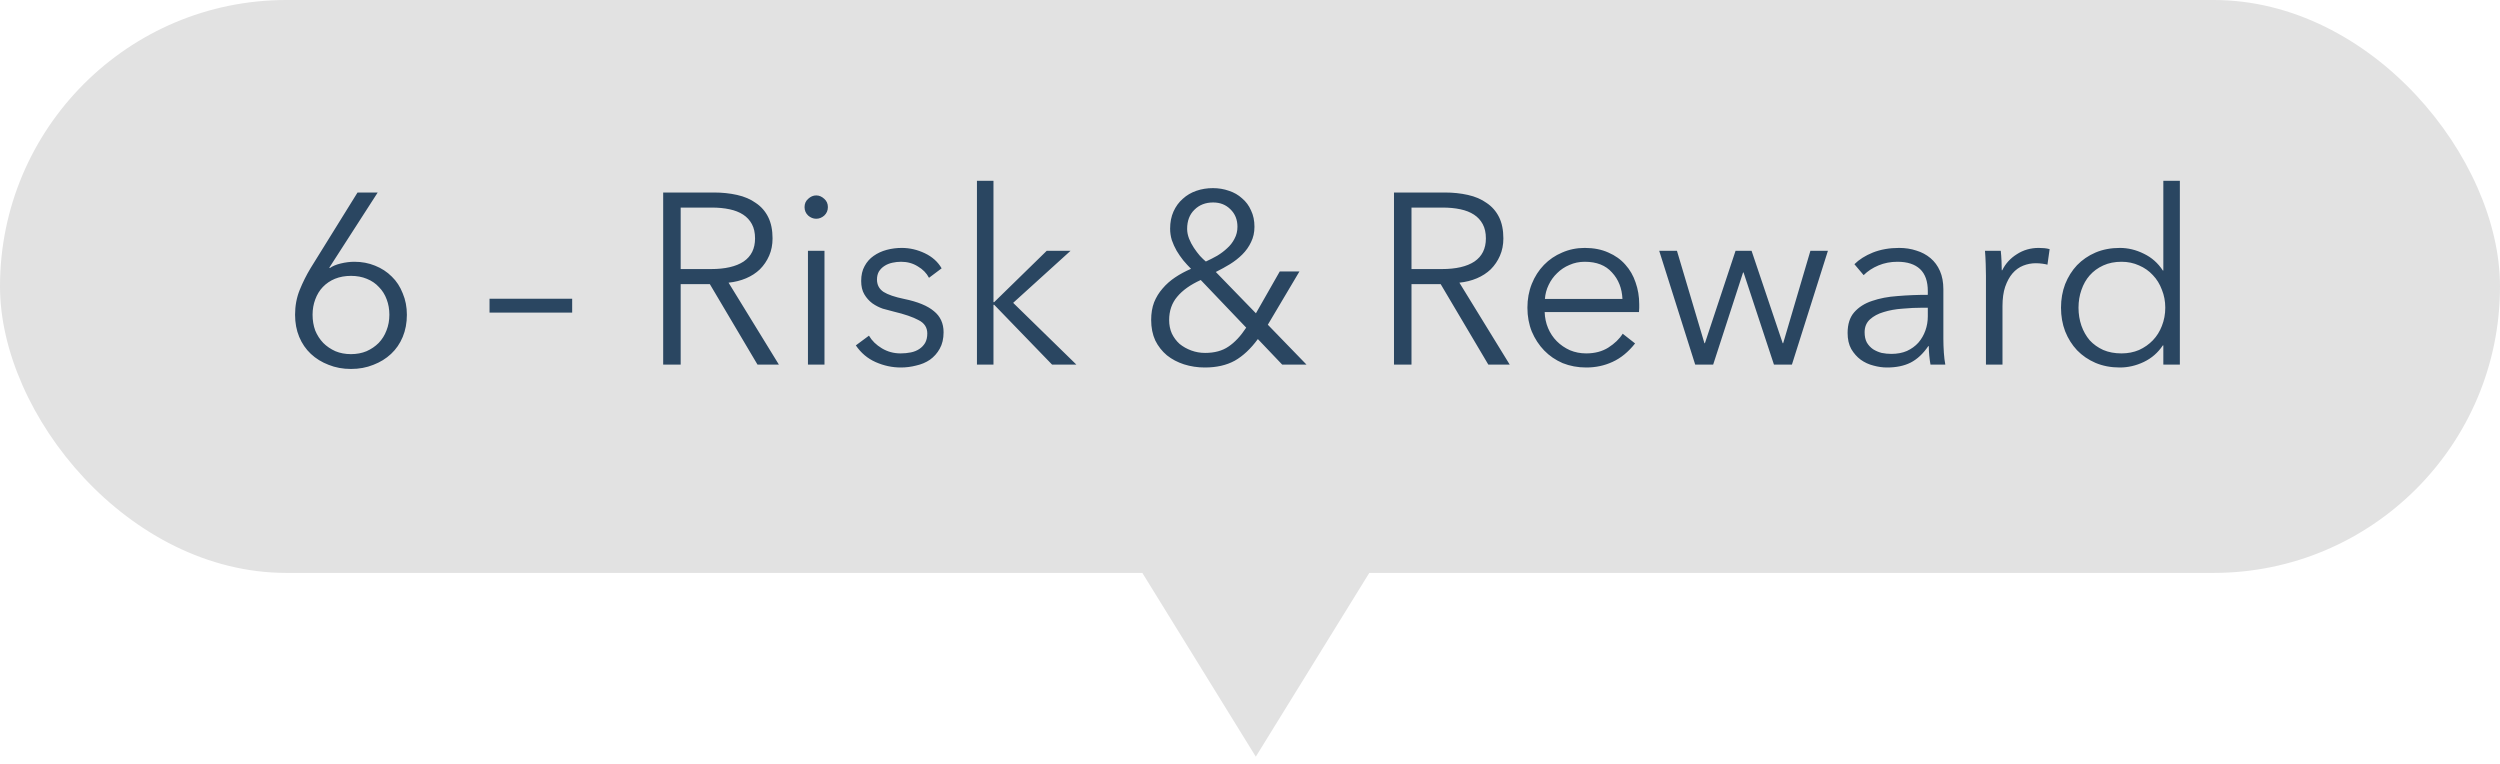 <svg width="144" height="44" viewBox="0 0 144 44" fill="none" xmlns="http://www.w3.org/2000/svg">
<rect width="144" height="33" rx="16.5" fill="#E2E2E2"/>
<path d="M72.334 43.584L79.552 31.896H65.117L72.334 43.584Z" fill="#E2E2E2"/>
<path d="M18.97 15.414L18.998 15.442C19.148 15.33 19.358 15.241 19.628 15.176C19.899 15.111 20.16 15.078 20.412 15.078C20.842 15.078 21.238 15.153 21.602 15.302C21.976 15.451 22.298 15.661 22.568 15.932C22.839 16.193 23.049 16.515 23.198 16.898C23.357 17.271 23.436 17.682 23.436 18.13C23.436 18.597 23.357 19.021 23.198 19.404C23.04 19.787 22.816 20.113 22.526 20.384C22.237 20.655 21.896 20.865 21.504 21.014C21.112 21.173 20.683 21.252 20.216 21.252C19.75 21.252 19.32 21.173 18.928 21.014C18.536 20.865 18.196 20.655 17.906 20.384C17.617 20.113 17.393 19.787 17.234 19.404C17.076 19.021 16.996 18.597 16.996 18.13C16.996 17.617 17.085 17.141 17.262 16.702C17.44 16.263 17.65 15.843 17.892 15.442L20.594 11.088H21.756L18.97 15.414ZM18.004 18.13C18.004 18.457 18.056 18.76 18.158 19.04C18.27 19.311 18.424 19.549 18.62 19.754C18.816 19.95 19.05 20.109 19.32 20.23C19.591 20.342 19.89 20.398 20.216 20.398C20.543 20.398 20.842 20.342 21.112 20.23C21.383 20.109 21.616 19.95 21.812 19.754C22.008 19.549 22.158 19.311 22.26 19.04C22.372 18.76 22.428 18.457 22.428 18.13C22.428 17.813 22.377 17.519 22.274 17.248C22.172 16.968 22.022 16.73 21.826 16.534C21.64 16.329 21.406 16.17 21.126 16.058C20.856 15.946 20.552 15.89 20.216 15.89C19.88 15.89 19.572 15.946 19.292 16.058C19.022 16.17 18.788 16.329 18.592 16.534C18.406 16.73 18.261 16.968 18.158 17.248C18.056 17.519 18.004 17.813 18.004 18.13ZM32.957 18.004H28.197V17.206H32.957V18.004ZM39.207 21H38.199V11.088H41.111C41.596 11.088 42.044 11.135 42.455 11.228C42.875 11.321 43.234 11.475 43.533 11.69C43.841 11.895 44.079 12.166 44.247 12.502C44.415 12.838 44.499 13.249 44.499 13.734C44.499 14.098 44.434 14.429 44.303 14.728C44.172 15.027 43.995 15.288 43.771 15.512C43.547 15.727 43.281 15.899 42.973 16.03C42.665 16.161 42.329 16.245 41.965 16.282L44.863 21H43.631L40.887 16.366H39.207V21ZM39.207 15.498H40.957C41.769 15.498 42.394 15.353 42.833 15.064C43.272 14.765 43.491 14.322 43.491 13.734C43.491 13.407 43.43 13.132 43.309 12.908C43.188 12.684 43.02 12.502 42.805 12.362C42.59 12.222 42.329 12.119 42.021 12.054C41.713 11.989 41.372 11.956 40.999 11.956H39.207V15.498ZM47.49 21H46.538V14.448H47.49V21ZM47.686 11.928C47.686 12.124 47.616 12.287 47.476 12.418C47.336 12.539 47.182 12.6 47.014 12.6C46.846 12.6 46.692 12.539 46.552 12.418C46.412 12.287 46.342 12.124 46.342 11.928C46.342 11.732 46.412 11.573 46.552 11.452C46.692 11.321 46.846 11.256 47.014 11.256C47.182 11.256 47.336 11.321 47.476 11.452C47.616 11.573 47.686 11.732 47.686 11.928ZM53.51 16.002C53.37 15.731 53.155 15.512 52.866 15.344C52.586 15.167 52.264 15.078 51.9 15.078C51.732 15.078 51.564 15.097 51.396 15.134C51.228 15.171 51.078 15.232 50.948 15.316C50.817 15.4 50.71 15.507 50.626 15.638C50.551 15.769 50.514 15.923 50.514 16.1C50.514 16.408 50.64 16.646 50.892 16.814C51.144 16.973 51.54 17.108 52.082 17.22C52.856 17.379 53.426 17.612 53.79 17.92C54.163 18.219 54.35 18.625 54.35 19.138C54.35 19.511 54.275 19.829 54.126 20.09C53.986 20.342 53.799 20.552 53.566 20.72C53.332 20.879 53.066 20.991 52.768 21.056C52.478 21.131 52.184 21.168 51.886 21.168C51.391 21.168 50.91 21.065 50.444 20.86C49.977 20.655 49.594 20.333 49.296 19.894L50.052 19.334C50.22 19.623 50.467 19.866 50.794 20.062C51.12 20.258 51.48 20.356 51.872 20.356C52.077 20.356 52.273 20.337 52.46 20.3C52.646 20.263 52.81 20.197 52.95 20.104C53.09 20.011 53.202 19.894 53.286 19.754C53.37 19.605 53.412 19.423 53.412 19.208C53.412 18.863 53.244 18.606 52.908 18.438C52.581 18.261 52.105 18.097 51.48 17.948C51.284 17.901 51.074 17.845 50.85 17.78C50.635 17.705 50.434 17.603 50.248 17.472C50.061 17.332 49.907 17.159 49.786 16.954C49.664 16.749 49.604 16.492 49.604 16.184C49.604 15.848 49.669 15.563 49.8 15.33C49.93 15.087 50.103 14.891 50.318 14.742C50.542 14.583 50.794 14.467 51.074 14.392C51.354 14.317 51.643 14.28 51.942 14.28C52.399 14.28 52.842 14.383 53.272 14.588C53.701 14.793 54.023 15.083 54.238 15.456L53.51 16.002ZM57.224 17.402H57.266L60.29 14.448H61.662L58.358 17.444L61.998 21H60.598L57.266 17.556H57.224V21H56.272V10.416H57.224V17.402ZM73.027 18.704L75.253 21H73.853L72.453 19.53C72.042 20.09 71.599 20.505 71.123 20.776C70.647 21.037 70.073 21.168 69.401 21.168C68.981 21.168 68.58 21.107 68.197 20.986C67.824 20.865 67.497 20.692 67.217 20.468C66.937 20.235 66.713 19.95 66.545 19.614C66.386 19.269 66.307 18.872 66.307 18.424C66.307 18.051 66.363 17.715 66.475 17.416C66.596 17.117 66.76 16.851 66.965 16.618C67.17 16.375 67.413 16.161 67.693 15.974C67.973 15.787 68.276 15.624 68.603 15.484C68.454 15.335 68.304 15.171 68.155 14.994C68.015 14.817 67.889 14.635 67.777 14.448C67.665 14.252 67.572 14.047 67.497 13.832C67.432 13.617 67.399 13.398 67.399 13.174C67.399 12.801 67.464 12.469 67.595 12.18C67.726 11.891 67.903 11.648 68.127 11.452C68.351 11.247 68.612 11.093 68.911 10.99C69.21 10.887 69.527 10.836 69.863 10.836C70.19 10.836 70.498 10.887 70.787 10.99C71.076 11.083 71.328 11.228 71.543 11.424C71.767 11.611 71.94 11.844 72.061 12.124C72.192 12.395 72.257 12.707 72.257 13.062C72.257 13.389 72.192 13.683 72.061 13.944C71.94 14.205 71.772 14.443 71.557 14.658C71.352 14.863 71.114 15.05 70.843 15.218C70.582 15.377 70.311 15.526 70.031 15.666L72.341 18.046L73.713 15.638H74.847L73.027 18.704ZM71.277 13.062C71.277 12.651 71.142 12.315 70.871 12.054C70.61 11.793 70.278 11.662 69.877 11.662C69.438 11.662 69.079 11.802 68.799 12.082C68.519 12.353 68.379 12.721 68.379 13.188C68.379 13.365 68.416 13.552 68.491 13.748C68.566 13.935 68.659 14.112 68.771 14.28C68.883 14.448 69 14.602 69.121 14.742C69.252 14.882 69.364 14.989 69.457 15.064C69.681 14.961 69.9 14.849 70.115 14.728C70.33 14.597 70.521 14.453 70.689 14.294C70.866 14.135 71.006 13.953 71.109 13.748C71.221 13.543 71.277 13.314 71.277 13.062ZM69.163 16.128C68.566 16.399 68.113 16.721 67.805 17.094C67.497 17.458 67.343 17.906 67.343 18.438C67.343 18.718 67.394 18.975 67.497 19.208C67.609 19.441 67.758 19.642 67.945 19.81C68.141 19.969 68.365 20.095 68.617 20.188C68.869 20.281 69.135 20.328 69.415 20.328C69.956 20.328 70.404 20.207 70.759 19.964C71.123 19.721 71.464 19.357 71.781 18.872L69.163 16.128ZM81.302 21H80.294V11.088H83.207C83.692 11.088 84.14 11.135 84.55 11.228C84.971 11.321 85.33 11.475 85.629 11.69C85.936 11.895 86.174 12.166 86.343 12.502C86.51 12.838 86.594 13.249 86.594 13.734C86.594 14.098 86.529 14.429 86.398 14.728C86.268 15.027 86.091 15.288 85.867 15.512C85.642 15.727 85.376 15.899 85.069 16.03C84.76 16.161 84.424 16.245 84.061 16.282L86.959 21H85.727L82.983 16.366H81.302V21ZM81.302 15.498H83.052C83.865 15.498 84.49 15.353 84.928 15.064C85.367 14.765 85.587 14.322 85.587 13.734C85.587 13.407 85.526 13.132 85.404 12.908C85.283 12.684 85.115 12.502 84.9 12.362C84.686 12.222 84.424 12.119 84.117 12.054C83.808 11.989 83.468 11.956 83.094 11.956H81.302V15.498ZM93.453 17.22C93.425 16.604 93.225 16.095 92.851 15.694C92.487 15.283 91.965 15.078 91.283 15.078C90.966 15.078 90.672 15.139 90.401 15.26C90.131 15.372 89.893 15.531 89.687 15.736C89.482 15.932 89.319 16.161 89.197 16.422C89.076 16.674 89.006 16.94 88.987 17.22H93.453ZM94.419 17.528C94.419 17.593 94.419 17.663 94.419 17.738C94.419 17.813 94.415 17.892 94.405 17.976H88.973C88.983 18.303 89.048 18.611 89.169 18.9C89.291 19.189 89.459 19.441 89.673 19.656C89.888 19.871 90.14 20.043 90.429 20.174C90.719 20.295 91.031 20.356 91.367 20.356C91.862 20.356 92.287 20.244 92.641 20.02C93.005 19.787 93.281 19.521 93.467 19.222L94.181 19.782C93.789 20.277 93.355 20.631 92.879 20.846C92.413 21.061 91.909 21.168 91.367 21.168C90.882 21.168 90.429 21.084 90.009 20.916C89.599 20.739 89.244 20.496 88.945 20.188C88.647 19.88 88.409 19.516 88.231 19.096C88.063 18.676 87.979 18.219 87.979 17.724C87.979 17.229 88.063 16.772 88.231 16.352C88.399 15.932 88.633 15.568 88.931 15.26C89.23 14.952 89.58 14.714 89.981 14.546C90.383 14.369 90.817 14.28 91.283 14.28C91.797 14.28 92.249 14.369 92.641 14.546C93.033 14.714 93.36 14.947 93.621 15.246C93.883 15.535 94.079 15.876 94.209 16.268C94.349 16.66 94.419 17.08 94.419 17.528ZM96.593 14.448L98.175 19.768H98.203L99.967 14.448H100.891L102.683 19.768H102.711L104.279 14.448H105.287L103.215 21H102.179L100.429 15.694H100.401L98.679 21H97.643L95.571 14.448H96.593ZM111.042 16.772C111.042 16.203 110.893 15.778 110.594 15.498C110.296 15.218 109.862 15.078 109.292 15.078C108.9 15.078 108.536 15.148 108.2 15.288C107.864 15.428 107.58 15.615 107.346 15.848L106.814 15.218C107.085 14.947 107.44 14.723 107.878 14.546C108.326 14.369 108.83 14.28 109.39 14.28C109.745 14.28 110.076 14.331 110.384 14.434C110.692 14.527 110.963 14.672 111.196 14.868C111.43 15.064 111.612 15.311 111.742 15.61C111.873 15.909 111.938 16.259 111.938 16.66V19.53C111.938 19.782 111.948 20.043 111.966 20.314C111.985 20.585 112.013 20.813 112.05 21H111.196C111.168 20.841 111.145 20.669 111.126 20.482C111.108 20.295 111.098 20.113 111.098 19.936H111.07C110.772 20.375 110.431 20.692 110.048 20.888C109.675 21.075 109.222 21.168 108.69 21.168C108.438 21.168 108.177 21.131 107.906 21.056C107.645 20.991 107.402 20.879 107.178 20.72C106.964 20.561 106.782 20.356 106.632 20.104C106.492 19.852 106.422 19.544 106.422 19.18C106.422 18.676 106.548 18.279 106.8 17.99C107.062 17.691 107.407 17.472 107.836 17.332C108.266 17.183 108.756 17.089 109.306 17.052C109.866 17.005 110.445 16.982 111.042 16.982V16.772ZM110.762 17.724C110.37 17.724 109.974 17.743 109.572 17.78C109.18 17.808 108.821 17.873 108.494 17.976C108.177 18.069 107.916 18.209 107.71 18.396C107.505 18.583 107.402 18.83 107.402 19.138C107.402 19.371 107.444 19.567 107.528 19.726C107.622 19.885 107.743 20.015 107.892 20.118C108.042 20.211 108.205 20.281 108.382 20.328C108.569 20.365 108.756 20.384 108.942 20.384C109.278 20.384 109.577 20.328 109.838 20.216C110.1 20.095 110.319 19.936 110.496 19.74C110.674 19.535 110.809 19.301 110.902 19.04C110.996 18.779 111.042 18.503 111.042 18.214V17.724H110.762ZM114.391 15.89C114.391 15.713 114.386 15.484 114.377 15.204C114.368 14.924 114.354 14.672 114.335 14.448H115.245C115.264 14.625 115.278 14.821 115.287 15.036C115.296 15.251 115.301 15.428 115.301 15.568H115.329C115.516 15.185 115.796 14.877 116.169 14.644C116.542 14.401 116.962 14.28 117.429 14.28C117.55 14.28 117.658 14.285 117.751 14.294C117.854 14.303 117.956 14.322 118.059 14.35L117.933 15.246C117.877 15.227 117.784 15.209 117.653 15.19C117.522 15.171 117.392 15.162 117.261 15.162C117.009 15.162 116.766 15.209 116.533 15.302C116.3 15.395 116.094 15.545 115.917 15.75C115.749 15.946 115.609 16.203 115.497 16.52C115.394 16.828 115.343 17.201 115.343 17.64V21H114.391V15.89ZM124.58 19.894C124.3 20.314 123.936 20.631 123.488 20.846C123.04 21.061 122.578 21.168 122.102 21.168C121.588 21.168 121.122 21.079 120.702 20.902C120.291 20.725 119.936 20.482 119.638 20.174C119.348 19.866 119.12 19.502 118.952 19.082C118.793 18.662 118.714 18.209 118.714 17.724C118.714 17.239 118.793 16.786 118.952 16.366C119.12 15.946 119.348 15.582 119.638 15.274C119.936 14.966 120.291 14.723 120.702 14.546C121.122 14.369 121.588 14.28 122.102 14.28C122.578 14.28 123.04 14.392 123.488 14.616C123.936 14.831 124.3 15.153 124.58 15.582H124.608V10.416H125.56V21H124.608V19.894H124.58ZM119.722 17.724C119.722 18.088 119.778 18.433 119.89 18.76C120.002 19.077 120.16 19.357 120.366 19.6C120.58 19.833 120.842 20.02 121.15 20.16C121.458 20.291 121.808 20.356 122.2 20.356C122.564 20.356 122.9 20.291 123.208 20.16C123.516 20.02 123.782 19.833 124.006 19.6C124.23 19.367 124.402 19.091 124.524 18.774C124.654 18.447 124.72 18.097 124.72 17.724C124.72 17.351 124.654 17.005 124.524 16.688C124.402 16.361 124.23 16.081 124.006 15.848C123.782 15.605 123.516 15.419 123.208 15.288C122.9 15.148 122.564 15.078 122.2 15.078C121.808 15.078 121.458 15.148 121.15 15.288C120.842 15.428 120.58 15.619 120.366 15.862C120.16 16.095 120.002 16.375 119.89 16.702C119.778 17.019 119.722 17.36 119.722 17.724Z" fill="#2A4661"/>
</svg>
